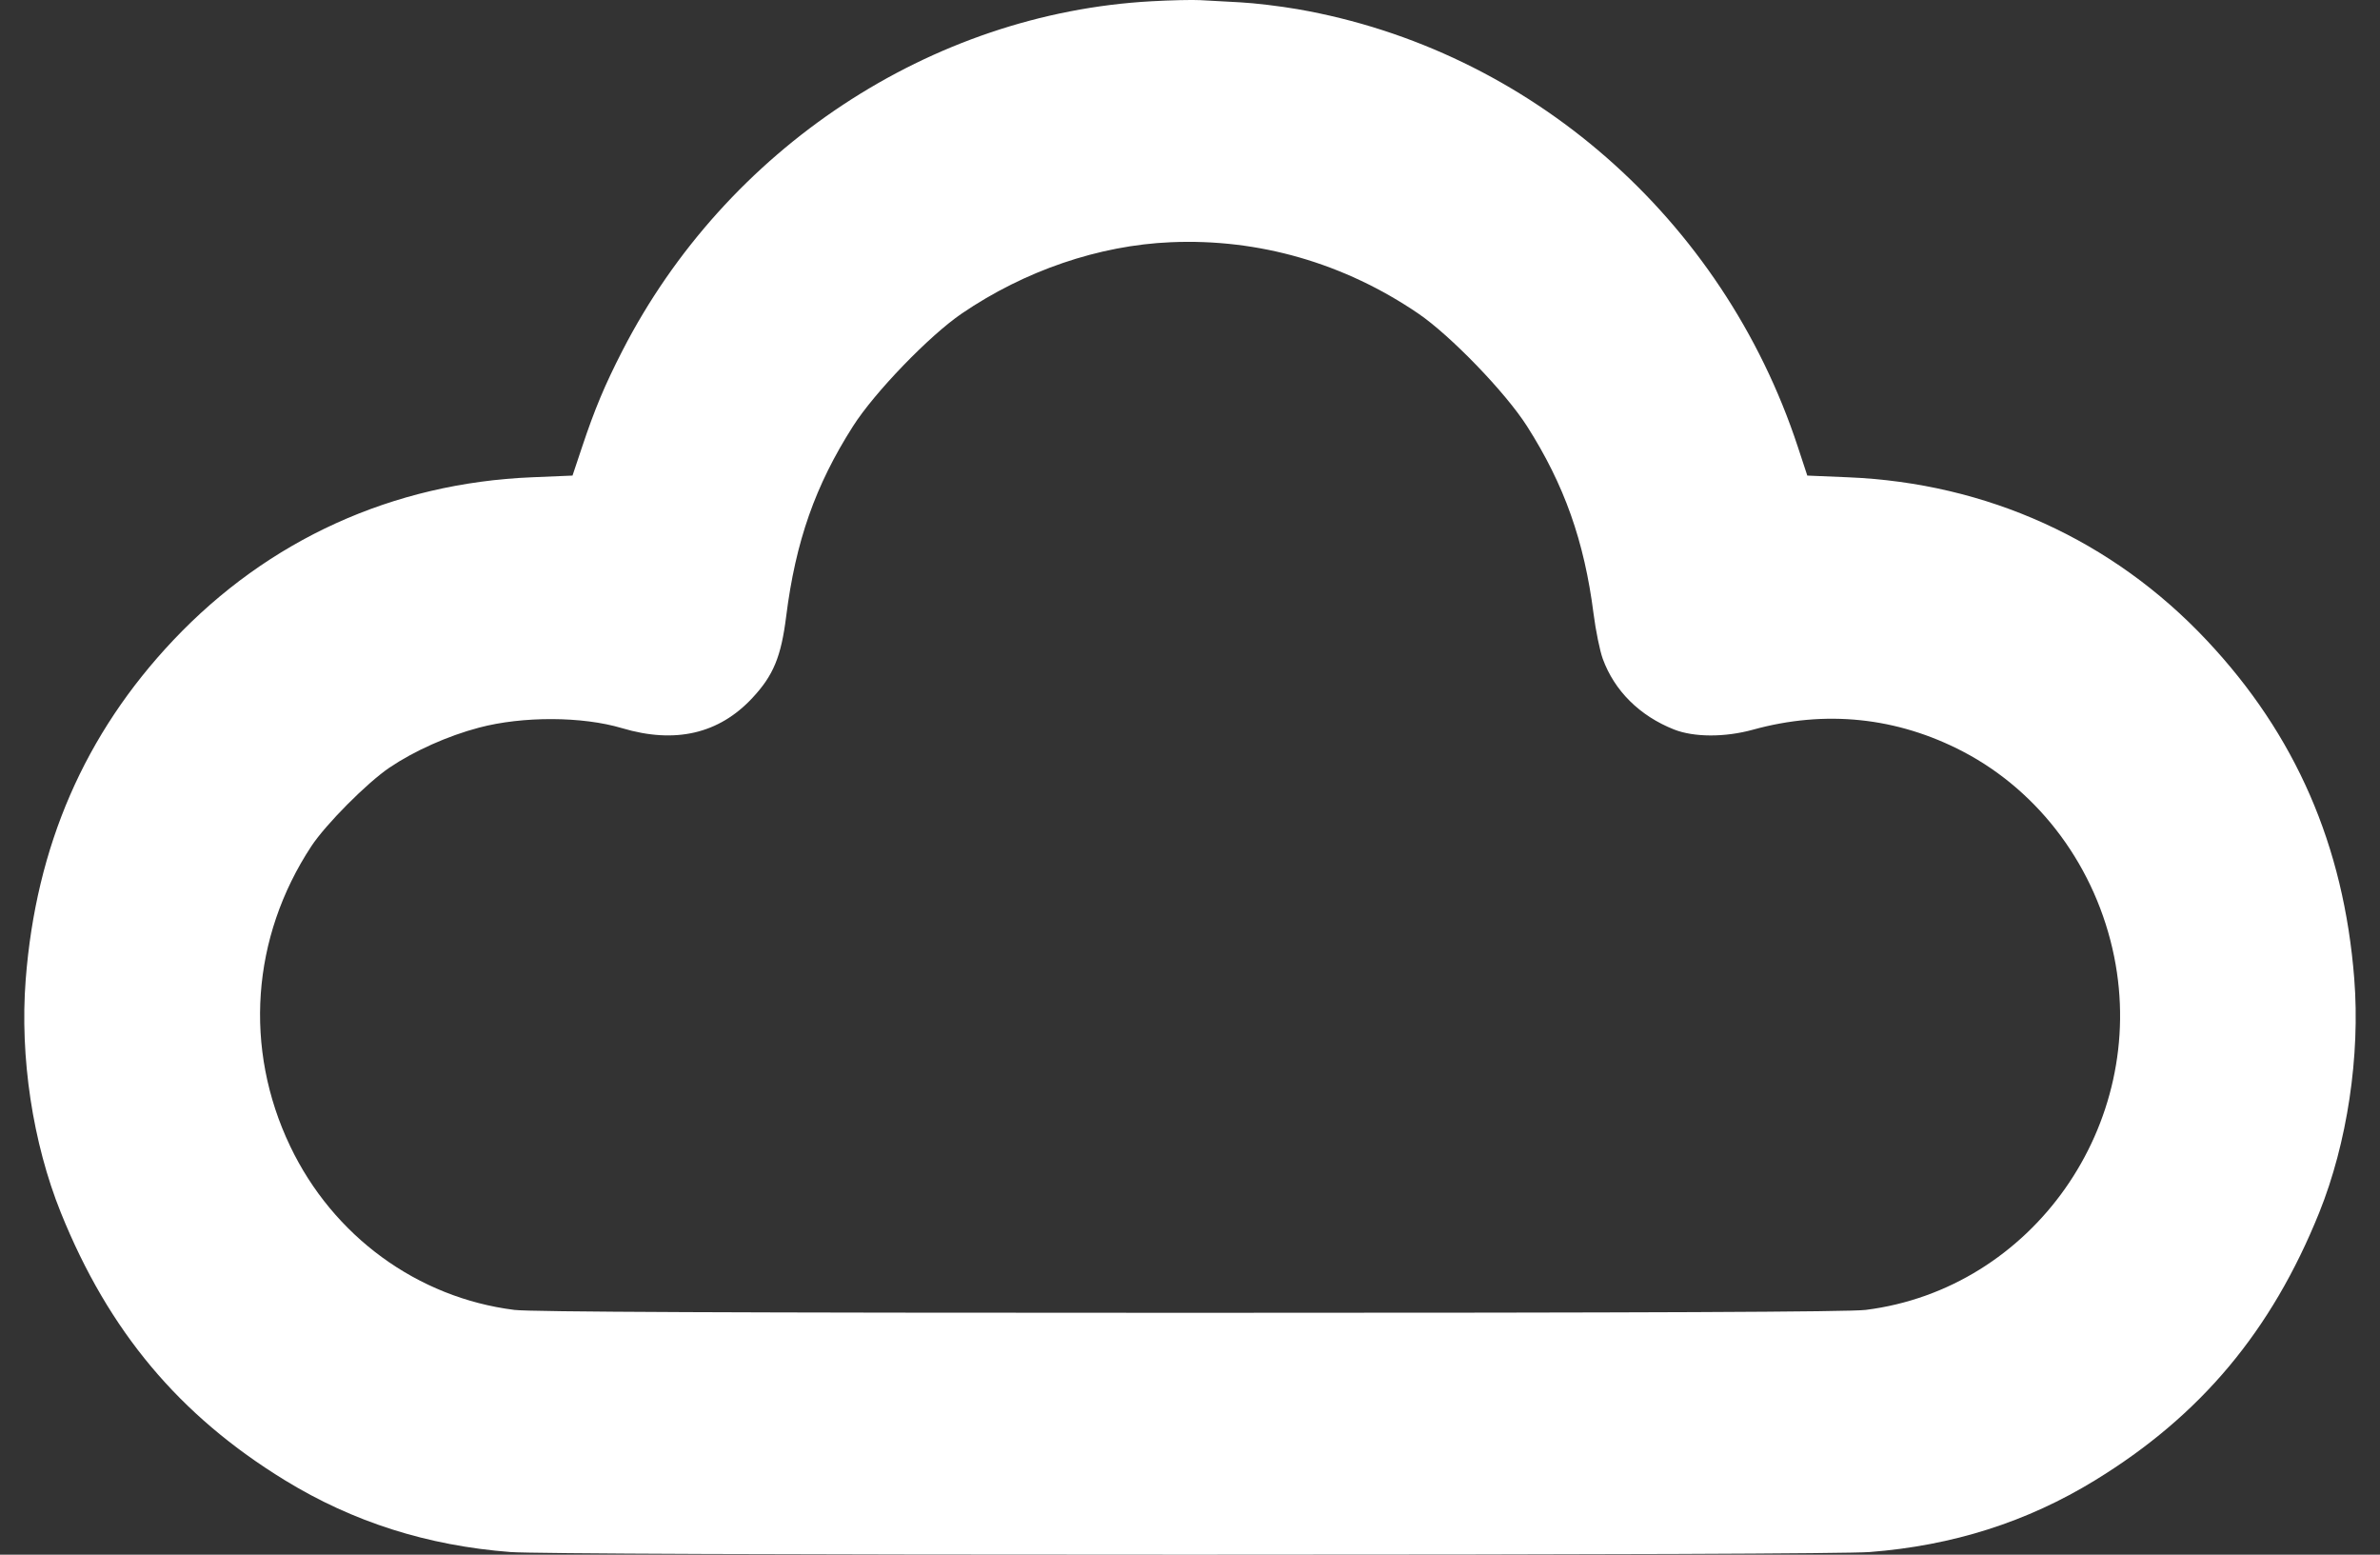<svg width="49" height="32" viewBox="0 0 49 32" fill="none" xmlns="http://www.w3.org/2000/svg">
<rect x="0" y="0" width="49" height="32" fill="#333333" stroke="none"/>
<path fill-rule="evenodd" clip-rule="evenodd" d="M23.708 0.026C19.166 0.274 14.952 3.056 12.814 7.219C12.453 7.922 12.242 8.426 11.986 9.194L11.787 9.789L10.951 9.824C8.09 9.942 5.522 11.109 3.567 13.178C1.743 15.11 0.742 17.412 0.529 20.165C0.406 21.757 0.673 23.522 1.253 24.961C2.236 27.398 3.69 29.135 5.865 30.468C7.267 31.327 8.801 31.815 10.511 31.946C10.961 31.98 16.108 32 24.5 32C32.892 32 38.039 31.98 38.49 31.946C40.2 31.815 41.734 31.327 43.135 30.468C45.31 29.135 46.765 27.398 47.748 24.961C48.325 23.528 48.595 21.732 48.47 20.145C48.255 17.404 47.262 15.125 45.435 13.182C43.496 11.117 40.91 9.942 38.047 9.824L37.209 9.789L37.013 9.194C35.465 4.496 31.49 1.02 26.716 0.189C26.359 0.127 25.828 0.063 25.535 0.048C25.241 0.032 24.871 0.012 24.711 0.003C24.552 -0.006 24.1 0.004 23.708 0.026ZM24.104 4.986C22.626 5.049 21.099 5.57 19.802 6.453C19.135 6.907 18.004 8.078 17.562 8.773C16.784 9.993 16.381 11.141 16.186 12.687C16.082 13.517 15.923 13.902 15.491 14.365C14.803 15.105 13.901 15.314 12.807 14.988C11.988 14.743 10.761 14.739 9.862 14.977C9.221 15.146 8.528 15.456 8.02 15.799C7.557 16.112 6.707 16.967 6.41 17.418C5.176 19.292 5.014 21.583 5.974 23.592C6.859 25.445 8.594 26.712 10.59 26.962C10.925 27.004 15.03 27.022 24.5 27.022C33.971 27.022 38.076 27.004 38.411 26.962C41.846 26.531 44.226 23.148 43.527 19.691C43.157 17.864 42.005 16.302 40.417 15.471C39.057 14.761 37.583 14.607 36.088 15.02C35.51 15.179 34.876 15.177 34.465 15.015C33.758 14.735 33.239 14.22 32.998 13.56C32.938 13.395 32.853 12.979 32.809 12.636C32.617 11.135 32.206 9.977 31.439 8.773C30.996 8.078 29.865 6.907 29.199 6.453C27.673 5.415 25.913 4.907 24.104 4.986Z" fill="white"/>
</svg>
